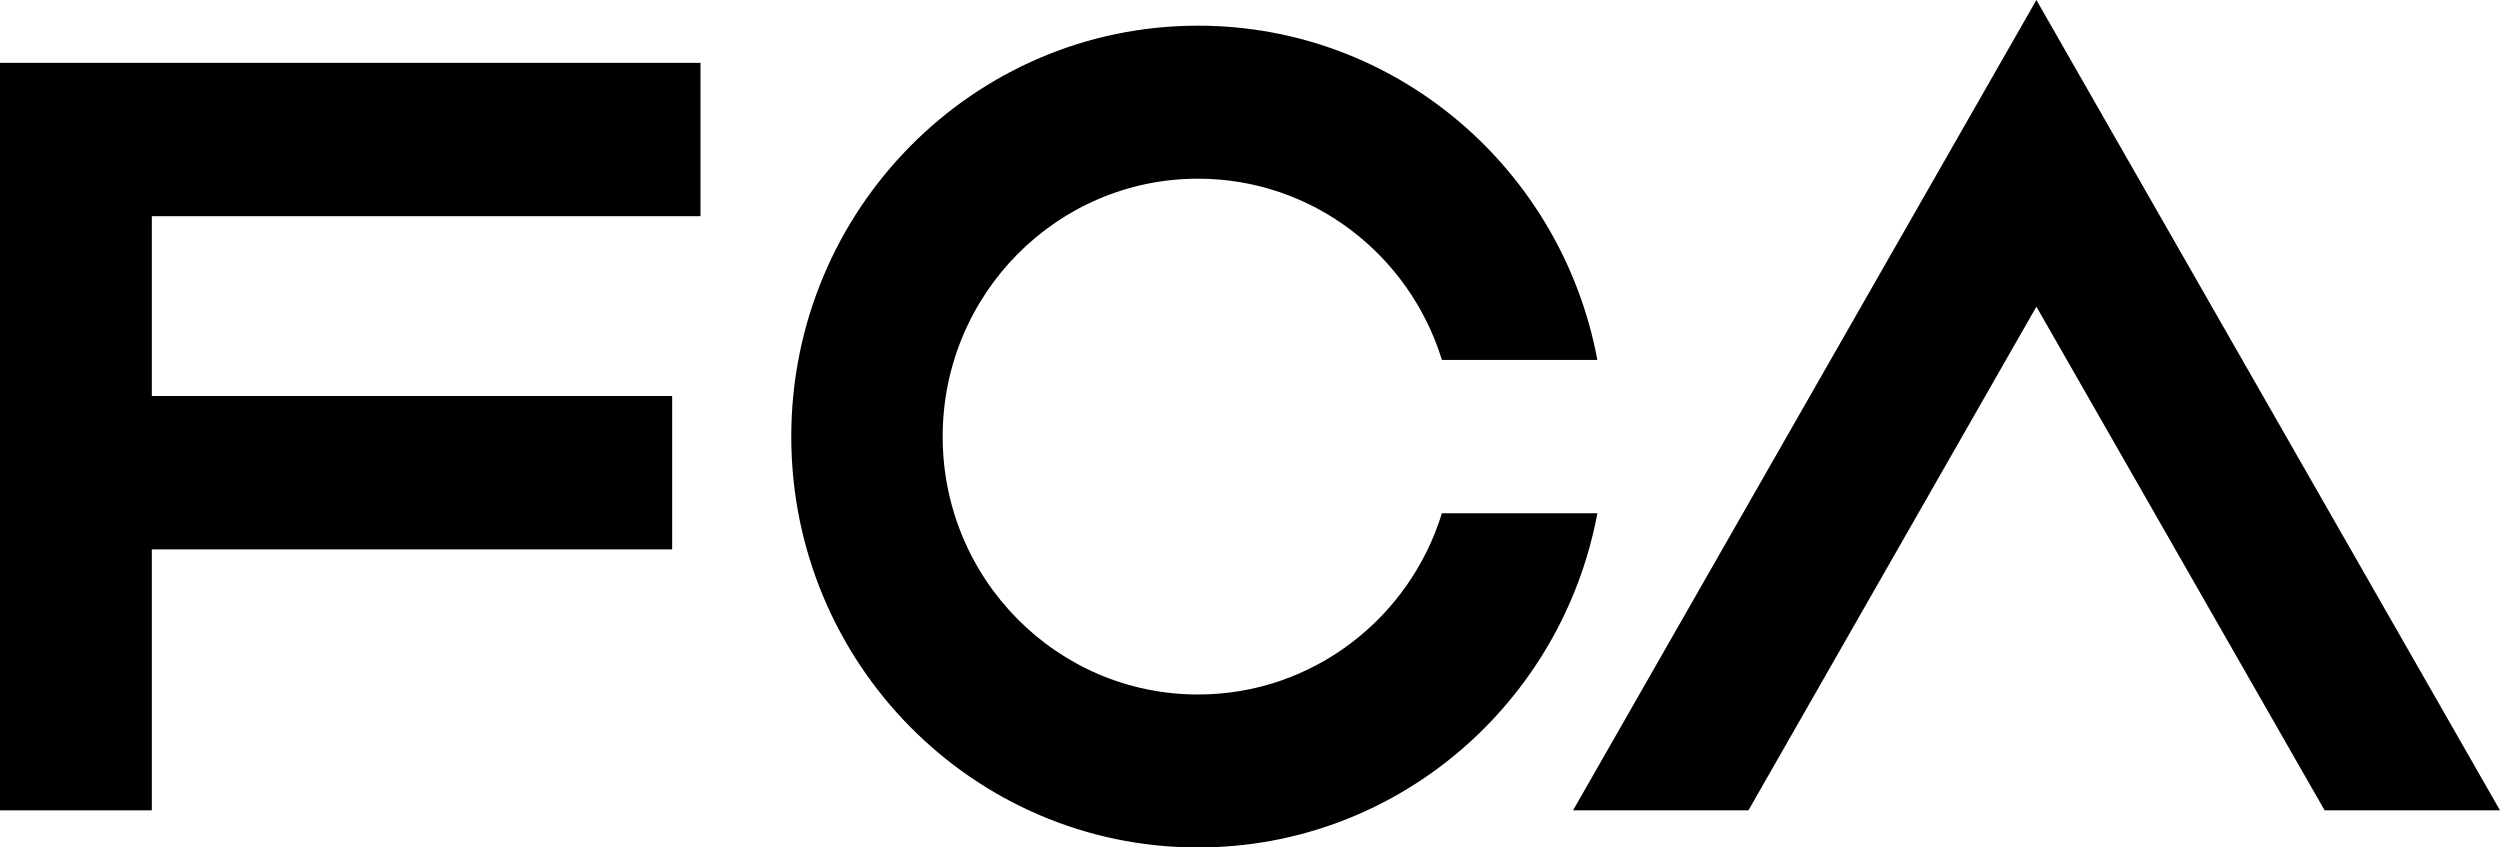 <?xml version="1.0" encoding="UTF-8"?><svg width="59px" height="20px" viewBox="0 0 59 20" version="1.1" xmlns="http://www.w3.org/2000/svg" xmlns:xlink="http://www.w3.org/1999/xlink"><title>Group 13</title><g id="Symbols" stroke="none" stroke-width="1" fill="none" fill-rule="evenodd"><g id="desktop/footer-professional" transform="translate(-75, -472)" fill="#000000" fill-rule="nonzero"><g id="Group-13" transform="translate(75, 472)"><polygon id="path5533" points="1.08116549e-14 19.124 3.583 19.124 3.583 12.966 15.863 12.966 15.863 9.346 3.583 9.346 3.583 5.102 16.532 5.102 16.532 1.483 0 1.483 0 19.124"/><path d="M34.029,12.113 C33.266,14.592 30.978,16.39 28.273,16.39 C24.945,16.39 22.247,13.667 22.247,10.304 C22.247,6.942 24.945,4.217 28.273,4.217 C30.978,4.217 33.266,6.016 34.029,8.494 L37.698,8.494 C36.86,4.004 32.963,0.606 28.273,0.606 C22.973,0.606 18.674,4.948 18.674,10.304 C18.674,15.658 22.973,20 28.273,20 C32.963,20 36.86,16.603 37.698,12.113 L34.029,12.113 Z" id="path5545"/><polygon id="path5549" points="48.059 0 37.124 19.124 41.263 19.124 48.059 7.237 54.861 19.124 59 19.124 48.059 0"/></g></g></g></svg>